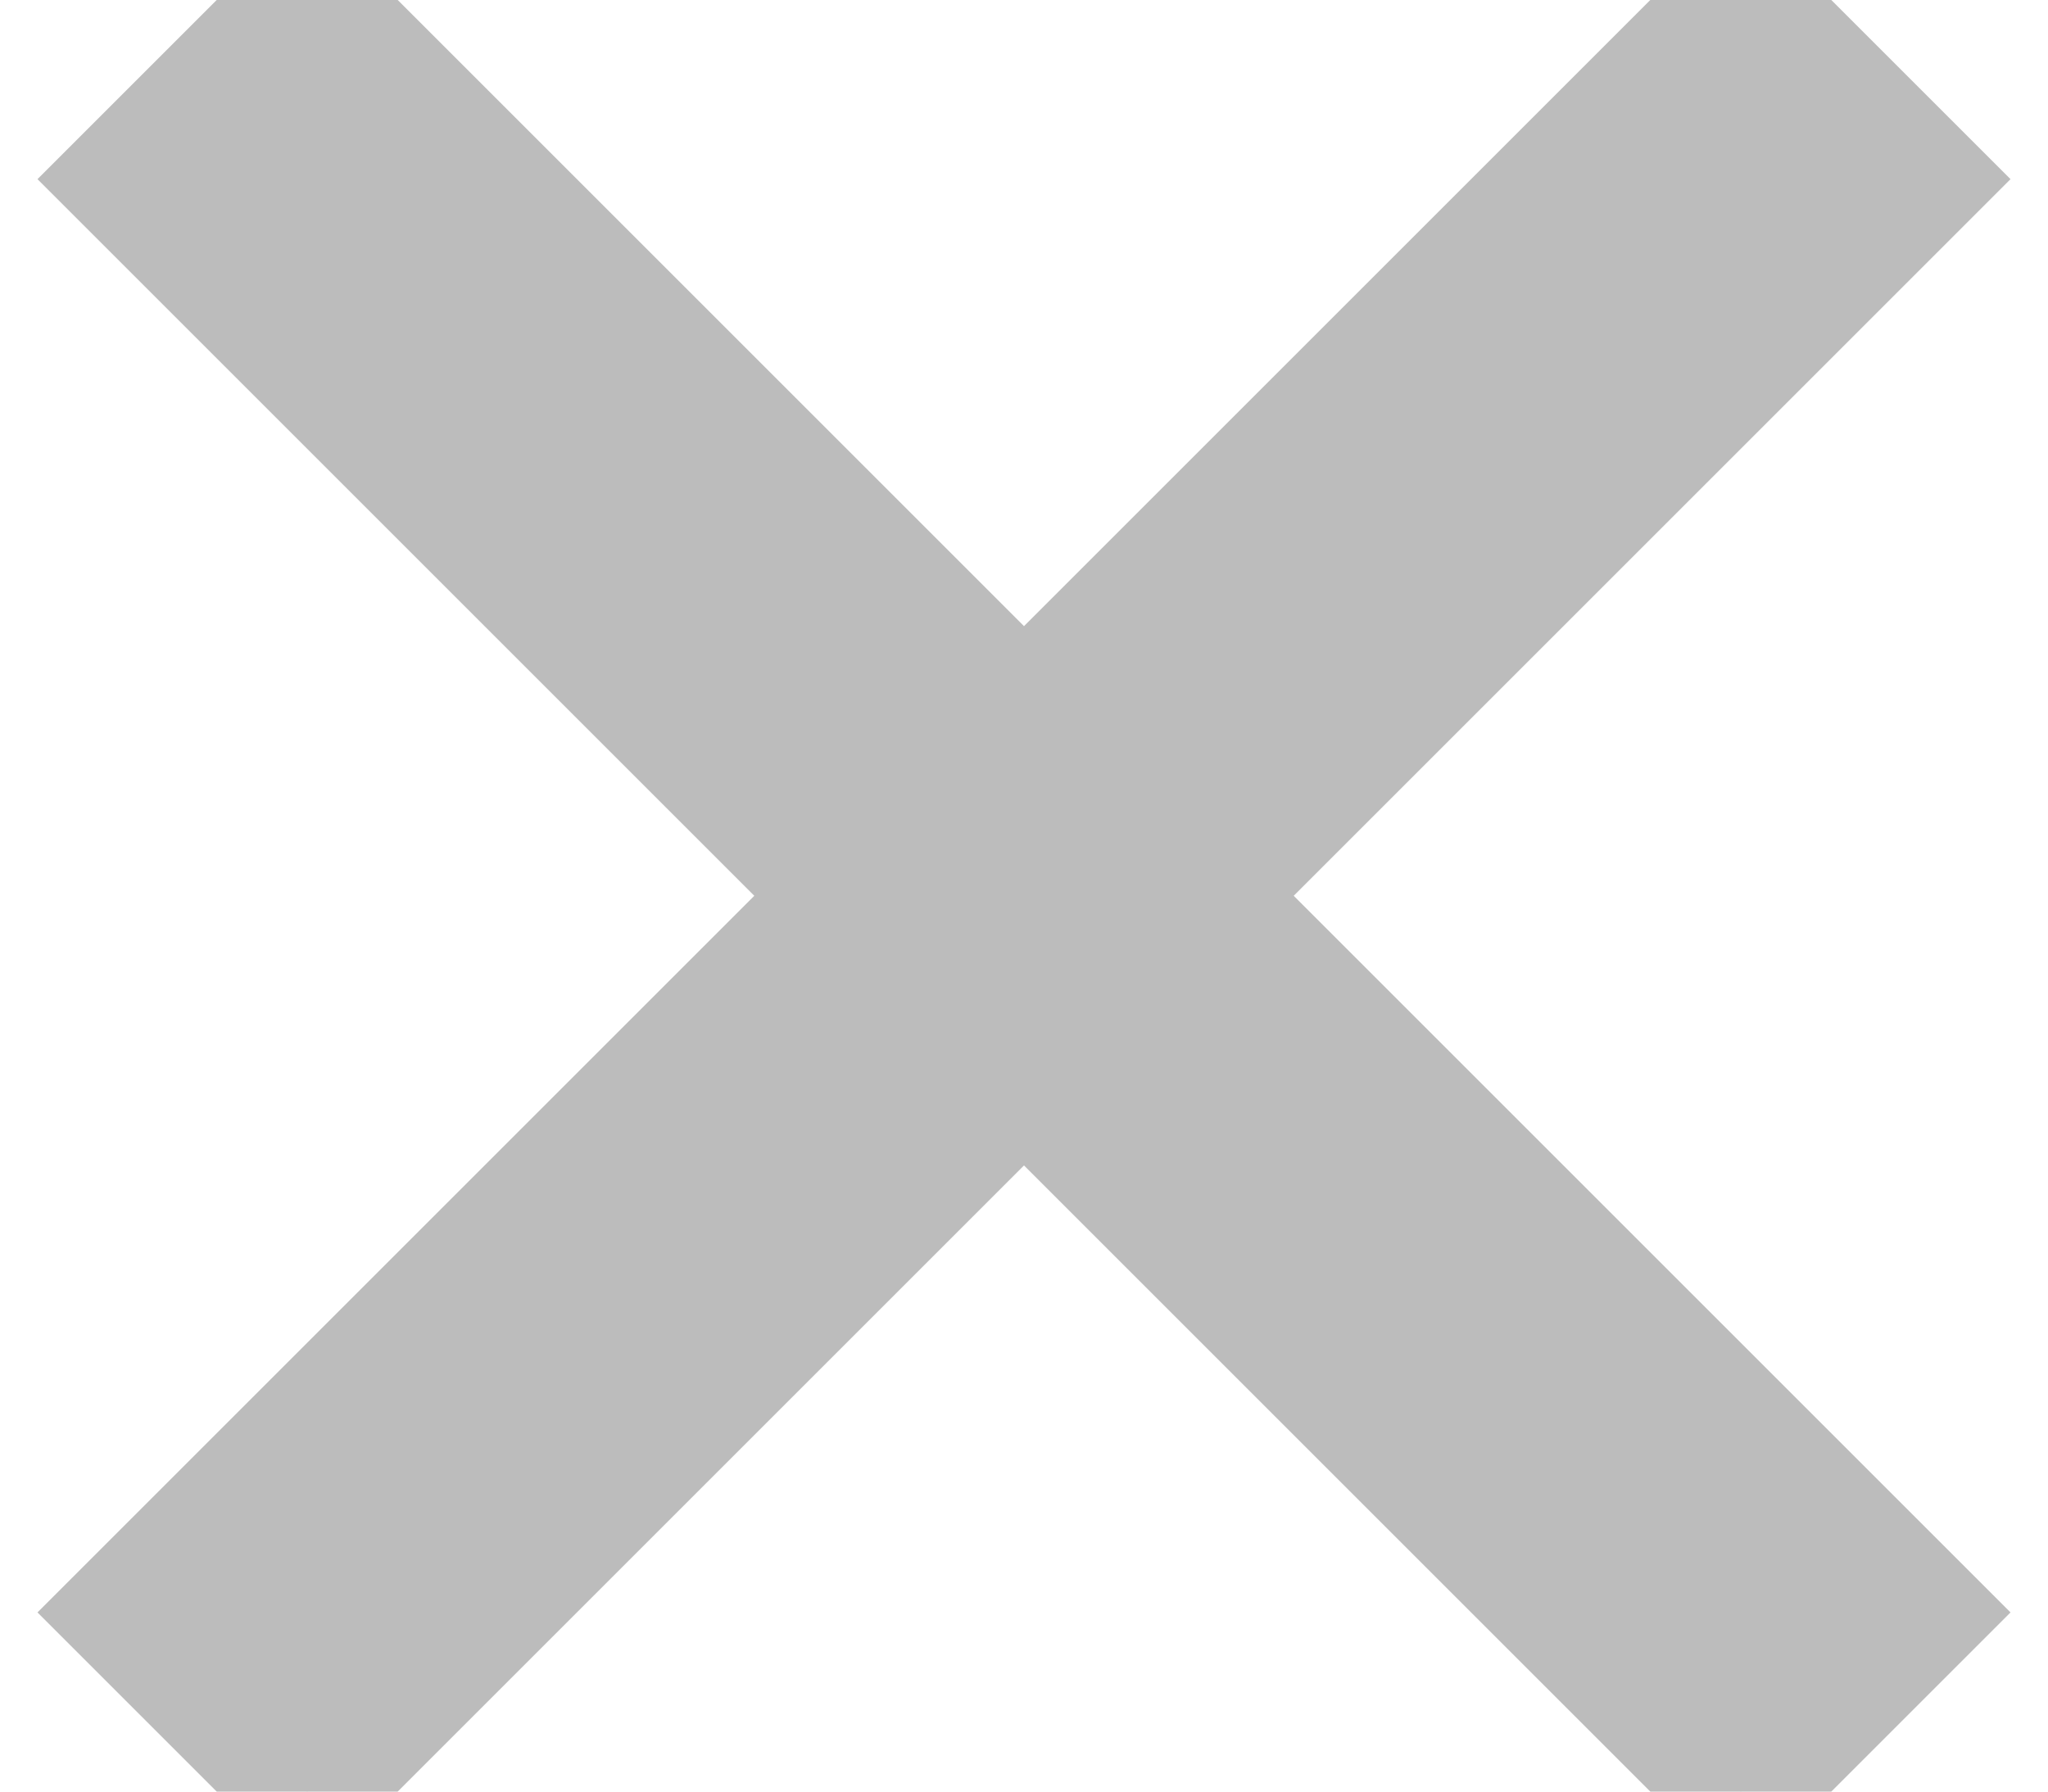 <svg height="14" viewBox="0 0 16 14" width="16" xmlns="http://www.w3.org/2000/svg"><path d="m14 1.4-1.4-1.4-5.6 5.6-5.6-5.6-1.4 1.4 5.6 5.6-5.6 5.6 1.4 1.4 5.6-5.6 5.6 5.6 1.4-1.4-5.6-5.6z" fill="#bcbcbc" fill-rule="evenodd" stroke="#bcbcbc" transform="translate(1)"/></svg>